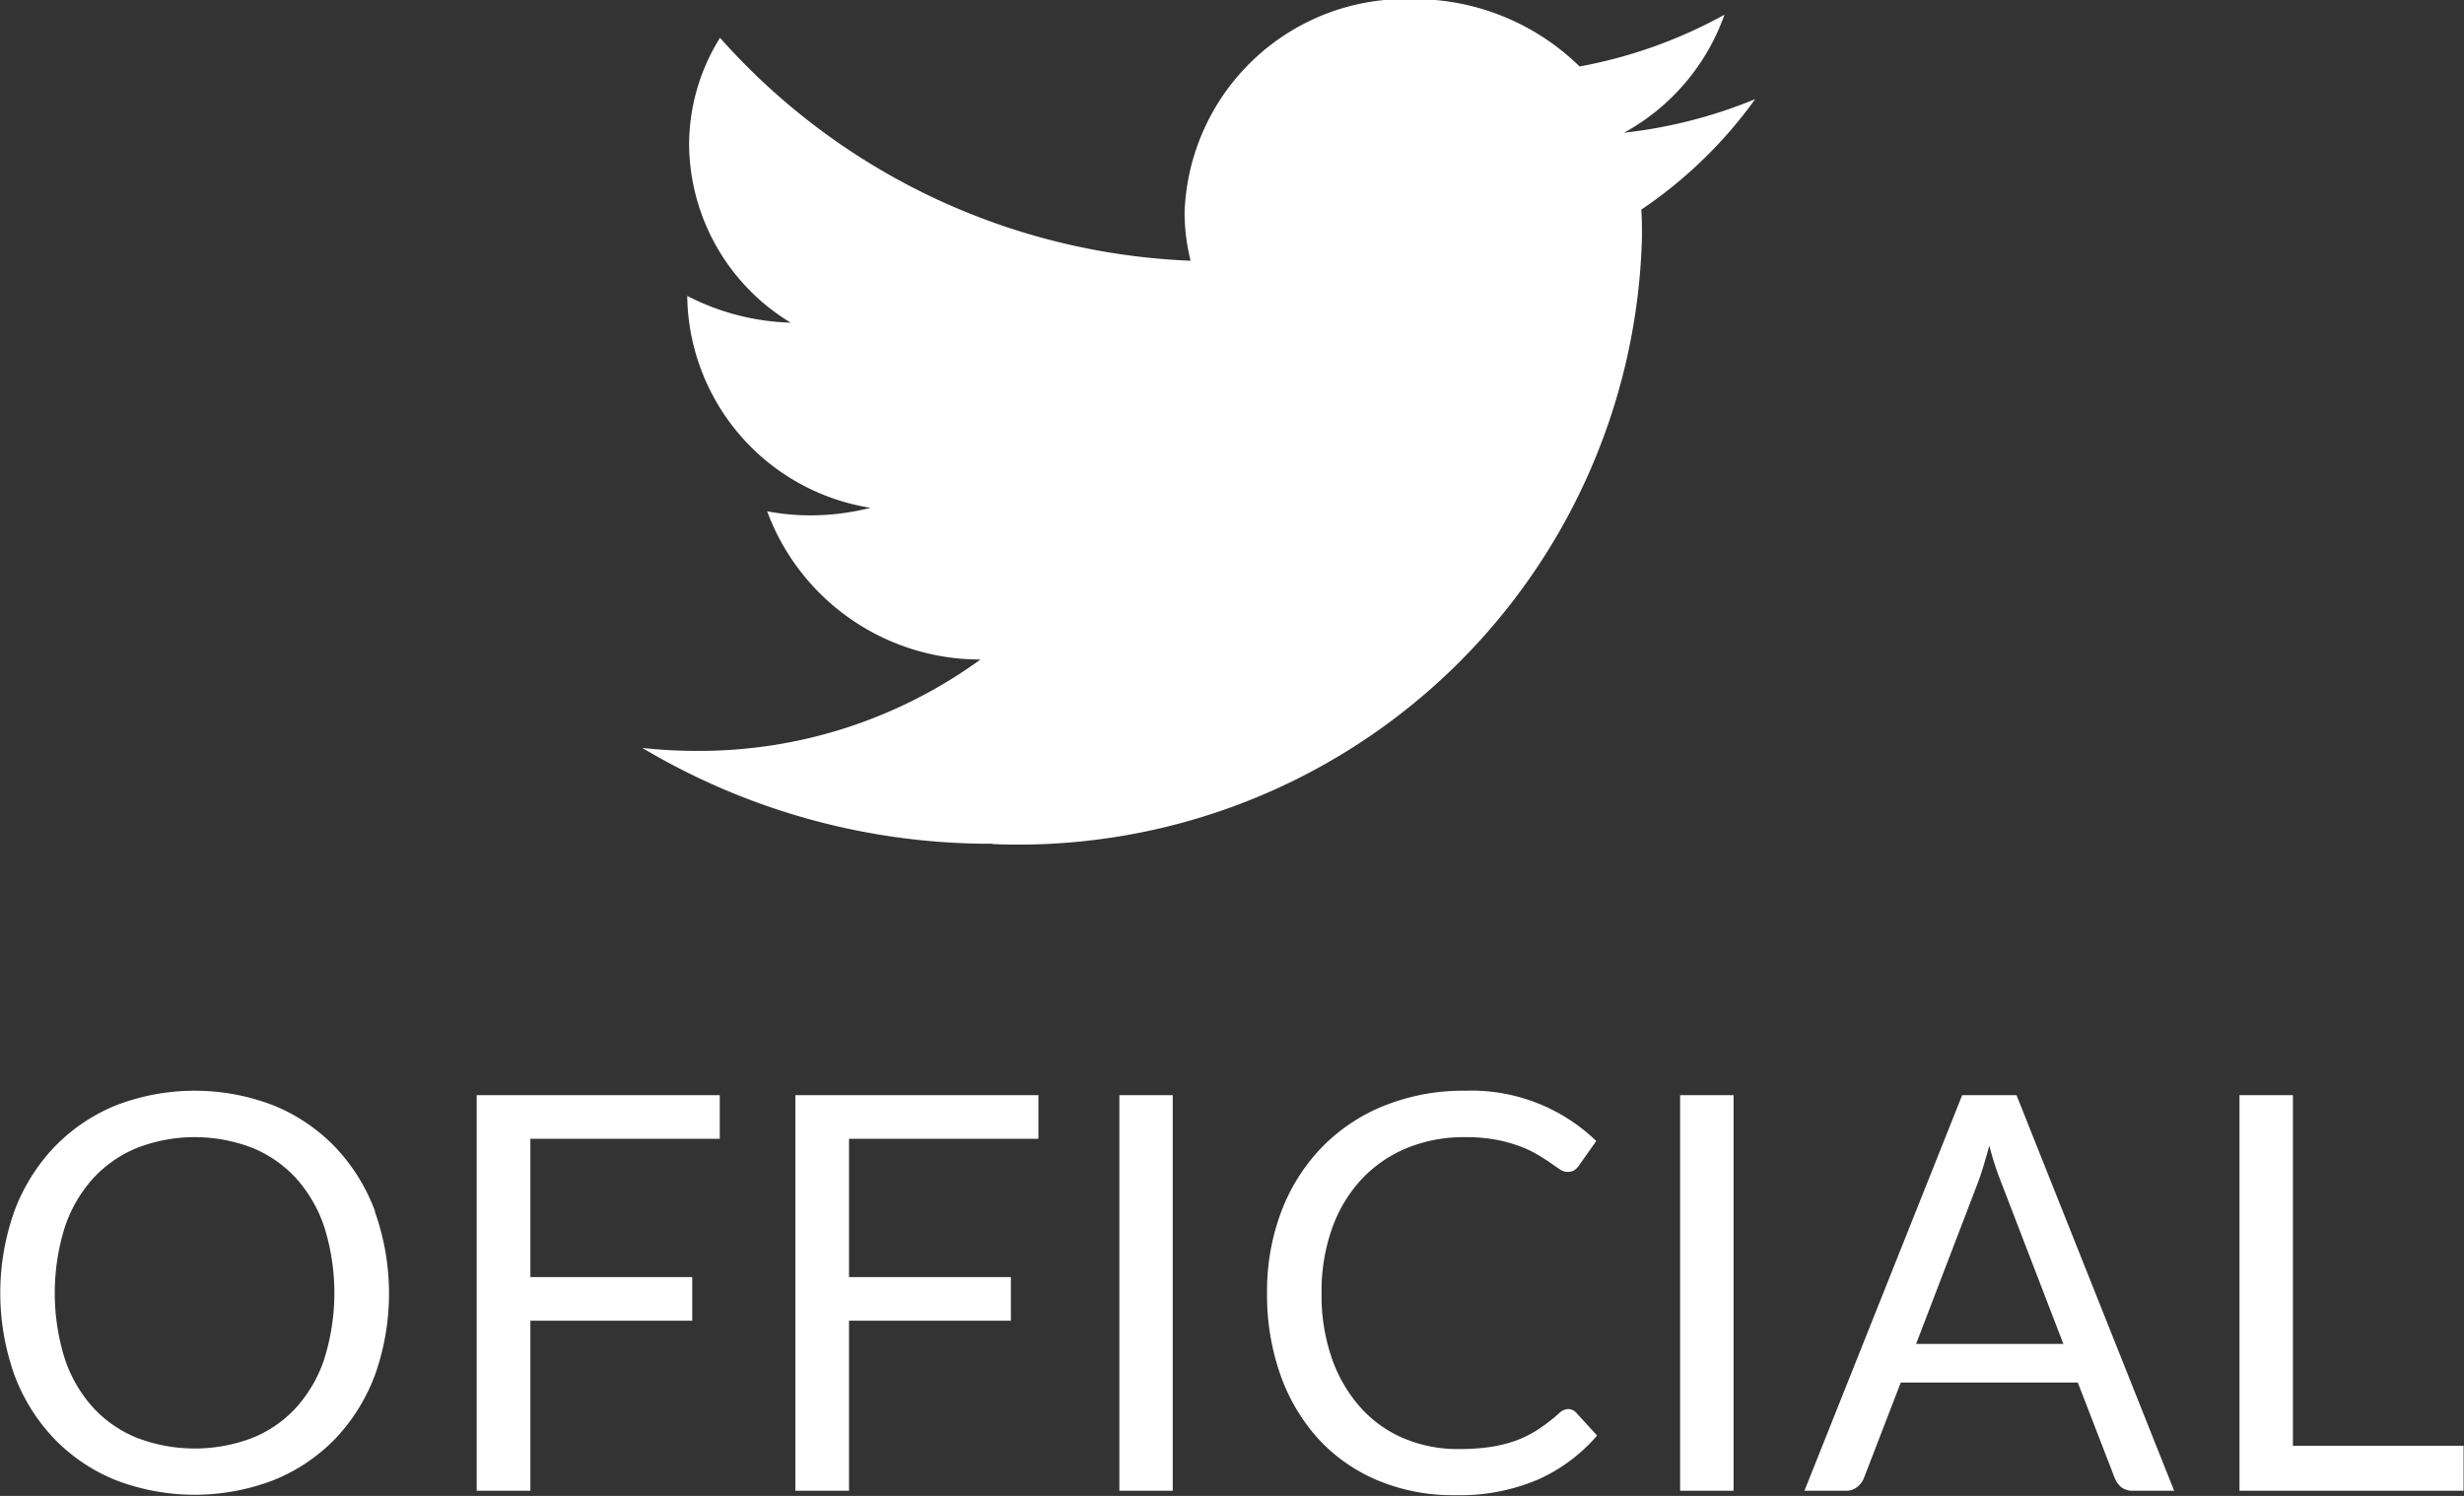 <svg xmlns="http://www.w3.org/2000/svg" width="81.626" height="49.562" viewBox="0 0 40.813 24.781">
  <rect x="0" y="0" width="40.813" height="24.781" fill="#333333" stroke="none"/>
  <defs>
    <style>
      .cls-1 {
        fill-rule: evenodd;
        fill: #fff;
      }
    </style>
  </defs>
  <path id="icon_tw_official" class="cls-1" d="M147.592,779.17a10.331,10.331,0,0,0,10.761-10.054c0-.152,0-0.3-0.011-0.456a7.43,7.43,0,0,0,1.886-1.83,7.965,7.965,0,0,1-2.171.556,3.6,3.6,0,0,0,1.663-1.955,7.9,7.9,0,0,1-2.4.858,3.909,3.909,0,0,0-2.76-1.116,3.665,3.665,0,0,0-3.783,3.534,3.3,3.3,0,0,0,.1.8,11,11,0,0,1-7.795-3.693,3.353,3.353,0,0,0-.512,1.777,3.481,3.481,0,0,0,1.683,2.942,3.972,3.972,0,0,1-1.713-.443c0,0.016,0,.03,0,0.046a3.6,3.6,0,0,0,3.034,3.464,4.028,4.028,0,0,1-1,.125,3.869,3.869,0,0,1-.711-0.067,3.761,3.761,0,0,0,3.533,2.455,7.925,7.925,0,0,1-4.7,1.514,8.39,8.39,0,0,1-.9-0.049,11.262,11.262,0,0,0,5.8,1.587m-10.226,6.092a3.128,3.128,0,0,0-.656-1.061,2.963,2.963,0,0,0-1.019-.693,3.621,3.621,0,0,0-2.629,0,2.965,2.965,0,0,0-1.017.693,3.115,3.115,0,0,0-.657,1.061,4.053,4.053,0,0,0,0,2.7,3.1,3.1,0,0,0,.657,1.059,2.952,2.952,0,0,0,1.017.688,3.649,3.649,0,0,0,2.629,0,2.951,2.951,0,0,0,1.019-.688,3.11,3.11,0,0,0,.656-1.059A4.036,4.036,0,0,0,137.366,785.262Zm-0.839,2.433a2.283,2.283,0,0,1-.465.81,1.988,1.988,0,0,1-.729.507,2.682,2.682,0,0,1-1.911,0,2.007,2.007,0,0,1-.732-0.507,2.272,2.272,0,0,1-.467-0.81,3.655,3.655,0,0,1,0-2.165,2.272,2.272,0,0,1,.467-0.812,2.039,2.039,0,0,1,.732-0.51,2.654,2.654,0,0,1,1.911,0,2.019,2.019,0,0,1,.729.51,2.284,2.284,0,0,1,.465.812A3.655,3.655,0,0,1,136.527,787.7Zm2.521-4.36v6.553h0.889v-2.817h2.681v-0.723h-2.681v-2.291h3.137v-0.722h-4.026Zm5.278,0v6.553h0.889v-2.817H147.9v-0.723h-2.681v-2.291h3.137v-0.722h-4.026Zm6.251,0h-0.884v6.553h0.884v-6.553Zm6.4,5.268a2.82,2.82,0,0,1-.345.267,1.823,1.823,0,0,1-.369.186,2.209,2.209,0,0,1-.431.107,3.6,3.6,0,0,1-.524.034,2.29,2.29,0,0,1-.894-0.173,2.017,2.017,0,0,1-.718-0.506,2.414,2.414,0,0,1-.479-0.811,3.177,3.177,0,0,1-.175-1.093,3.112,3.112,0,0,1,.175-1.075,2.348,2.348,0,0,1,.49-0.814,2.157,2.157,0,0,1,.75-0.515,2.5,2.5,0,0,1,.96-0.18,2.727,2.727,0,0,1,.516.043,2.415,2.415,0,0,1,.392.108,1.857,1.857,0,0,1,.292.137c0.082,0.049.153,0.094,0.214,0.137s0.113,0.079.157,0.108a0.23,0.23,0,0,0,.126.043,0.2,0.2,0,0,0,.118-0.03,0.326,0.326,0,0,0,.073-0.075l0.287-.407a2.979,2.979,0,0,0-2.17-.833,3.524,3.524,0,0,0-1.334.245,3.006,3.006,0,0,0-1.037.688,3.117,3.117,0,0,0-.673,1.061,3.724,3.724,0,0,0-.239,1.359,3.968,3.968,0,0,0,.223,1.358,3.126,3.126,0,0,0,.629,1.059,2.814,2.814,0,0,0,.981.685,3.222,3.222,0,0,0,1.281.245,3.3,3.3,0,0,0,1.379-.261,2.788,2.788,0,0,0,.974-0.727l-0.347-.379a0.18,0.18,0,0,0-.132-0.06,0.23,0.23,0,0,0-.15.069h0Zm2.889-5.268h-0.885v6.553h0.885v-6.553Zm4.687,0h-0.9l-2.613,6.553h0.684a0.291,0.291,0,0,0,.192-0.064,0.351,0.351,0,0,0,.109-0.146l0.611-1.583h2.932l0.612,1.583a0.361,0.361,0,0,0,.109.151,0.3,0.3,0,0,0,.191.059h0.684Zm-0.643,1.458q0.045-.118.093-0.276c0.032-.105.065-0.22,0.1-0.345a5.067,5.067,0,0,0,.2.617l1.026,2.666h-2.439Zm5.221-1.458h-0.885v6.553h3.712v-0.745h-2.827v-5.808Z" transform="translate(-131.156 -765.188)"/>
</svg>
